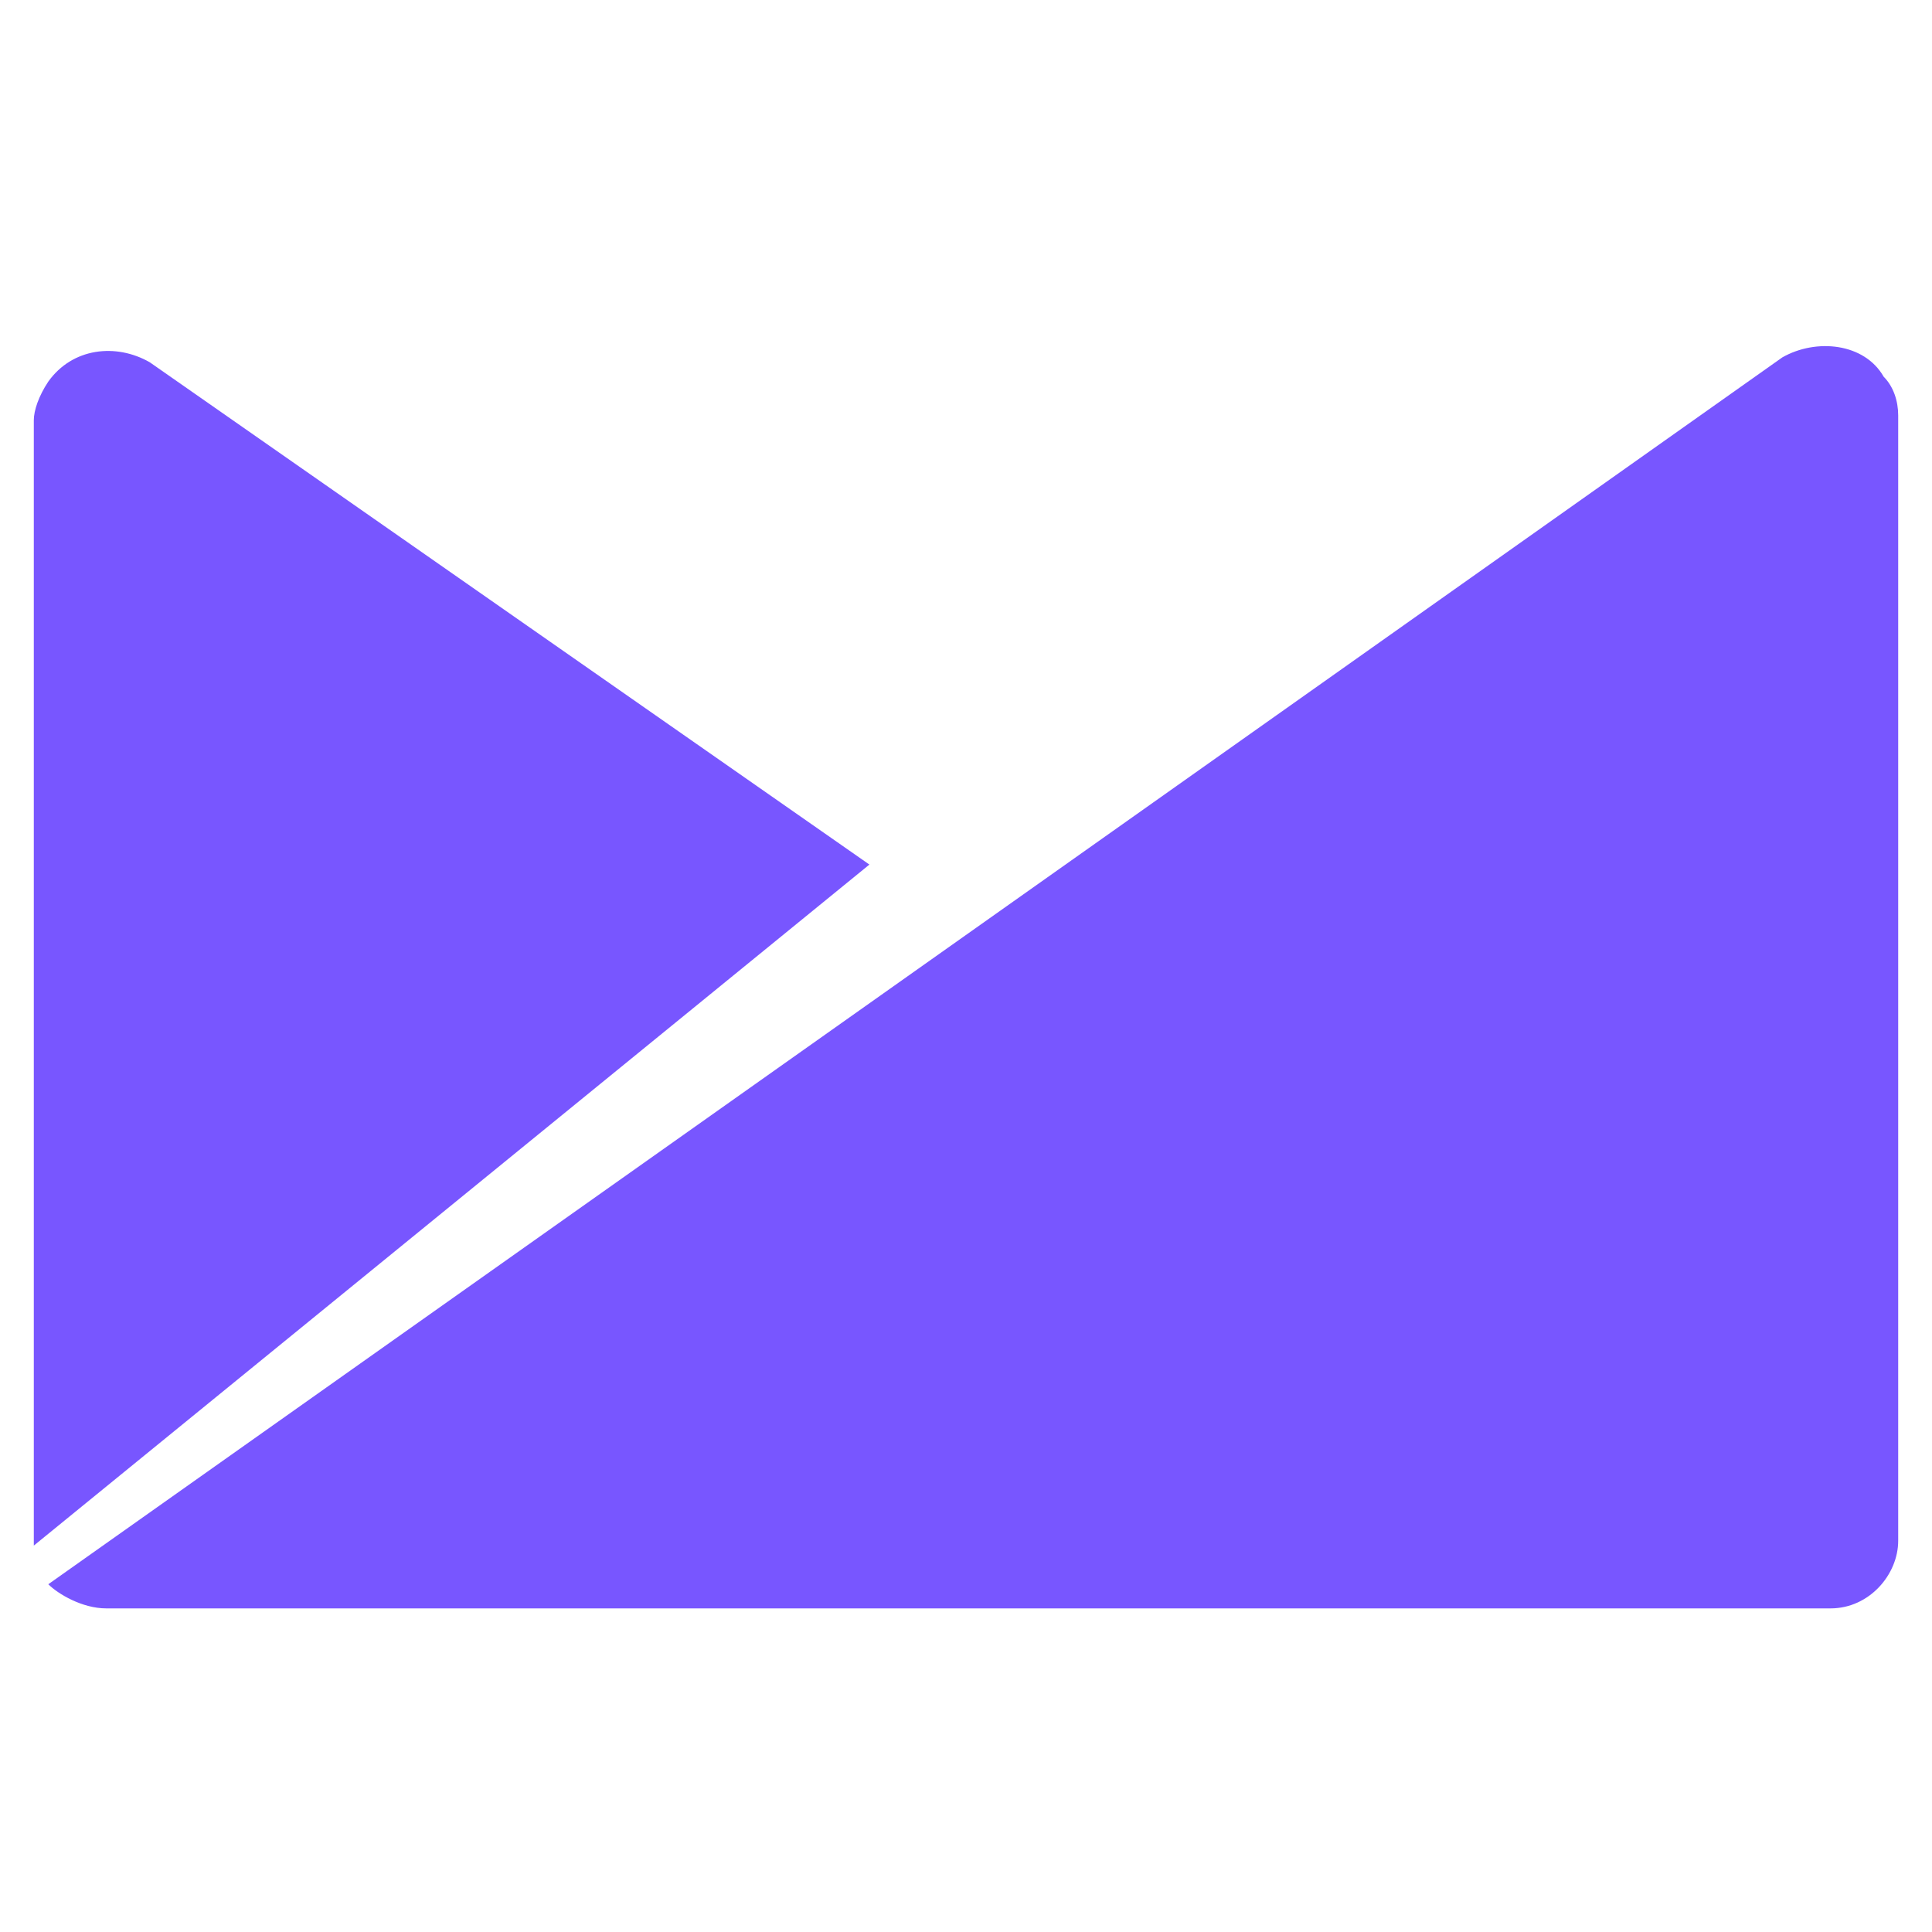 <?xml version="1.0" encoding="utf-8"?>
<!-- Generator: Adobe Illustrator 23.1.0, SVG Export Plug-In . SVG Version: 6.00 Build 0)  -->
<svg version="1.1" id="Layer_1" xmlns="http://www.w3.org/2000/svg" xmlns:xlink="http://www.w3.org/1999/xlink" x="0px" y="0px"
	 viewBox="0 0 40 40" style="enable-background:new 0 0 40 40;" xml:space="preserve">
<style type="text/css">
	.st0{fill:#7856FF;}
</style>
<g id="Logo_x5F_Dark_x5F_Stack_x5F_2_1_">
	<path class="st0" d="M2.2,33.3L2.2,33.3L2.2,33.3h35.7c0.8,0,1.4-0.7,1.4-1.4V8.6c0-0.3-0.1-0.6-0.3-0.8c-0.4-0.7-1.4-0.8-2.1-0.4
		L1,32.8C1.2,33,1.7,33.3,2.2,33.3z"/>
	<path class="st0" d="M18,17.9L3.1,7.5C2.4,7.1,1.5,7.2,1,7.9C0.8,8.2,0.7,8.5,0.7,8.7v23.3L18,17.9z"/>
</g>
</svg>
